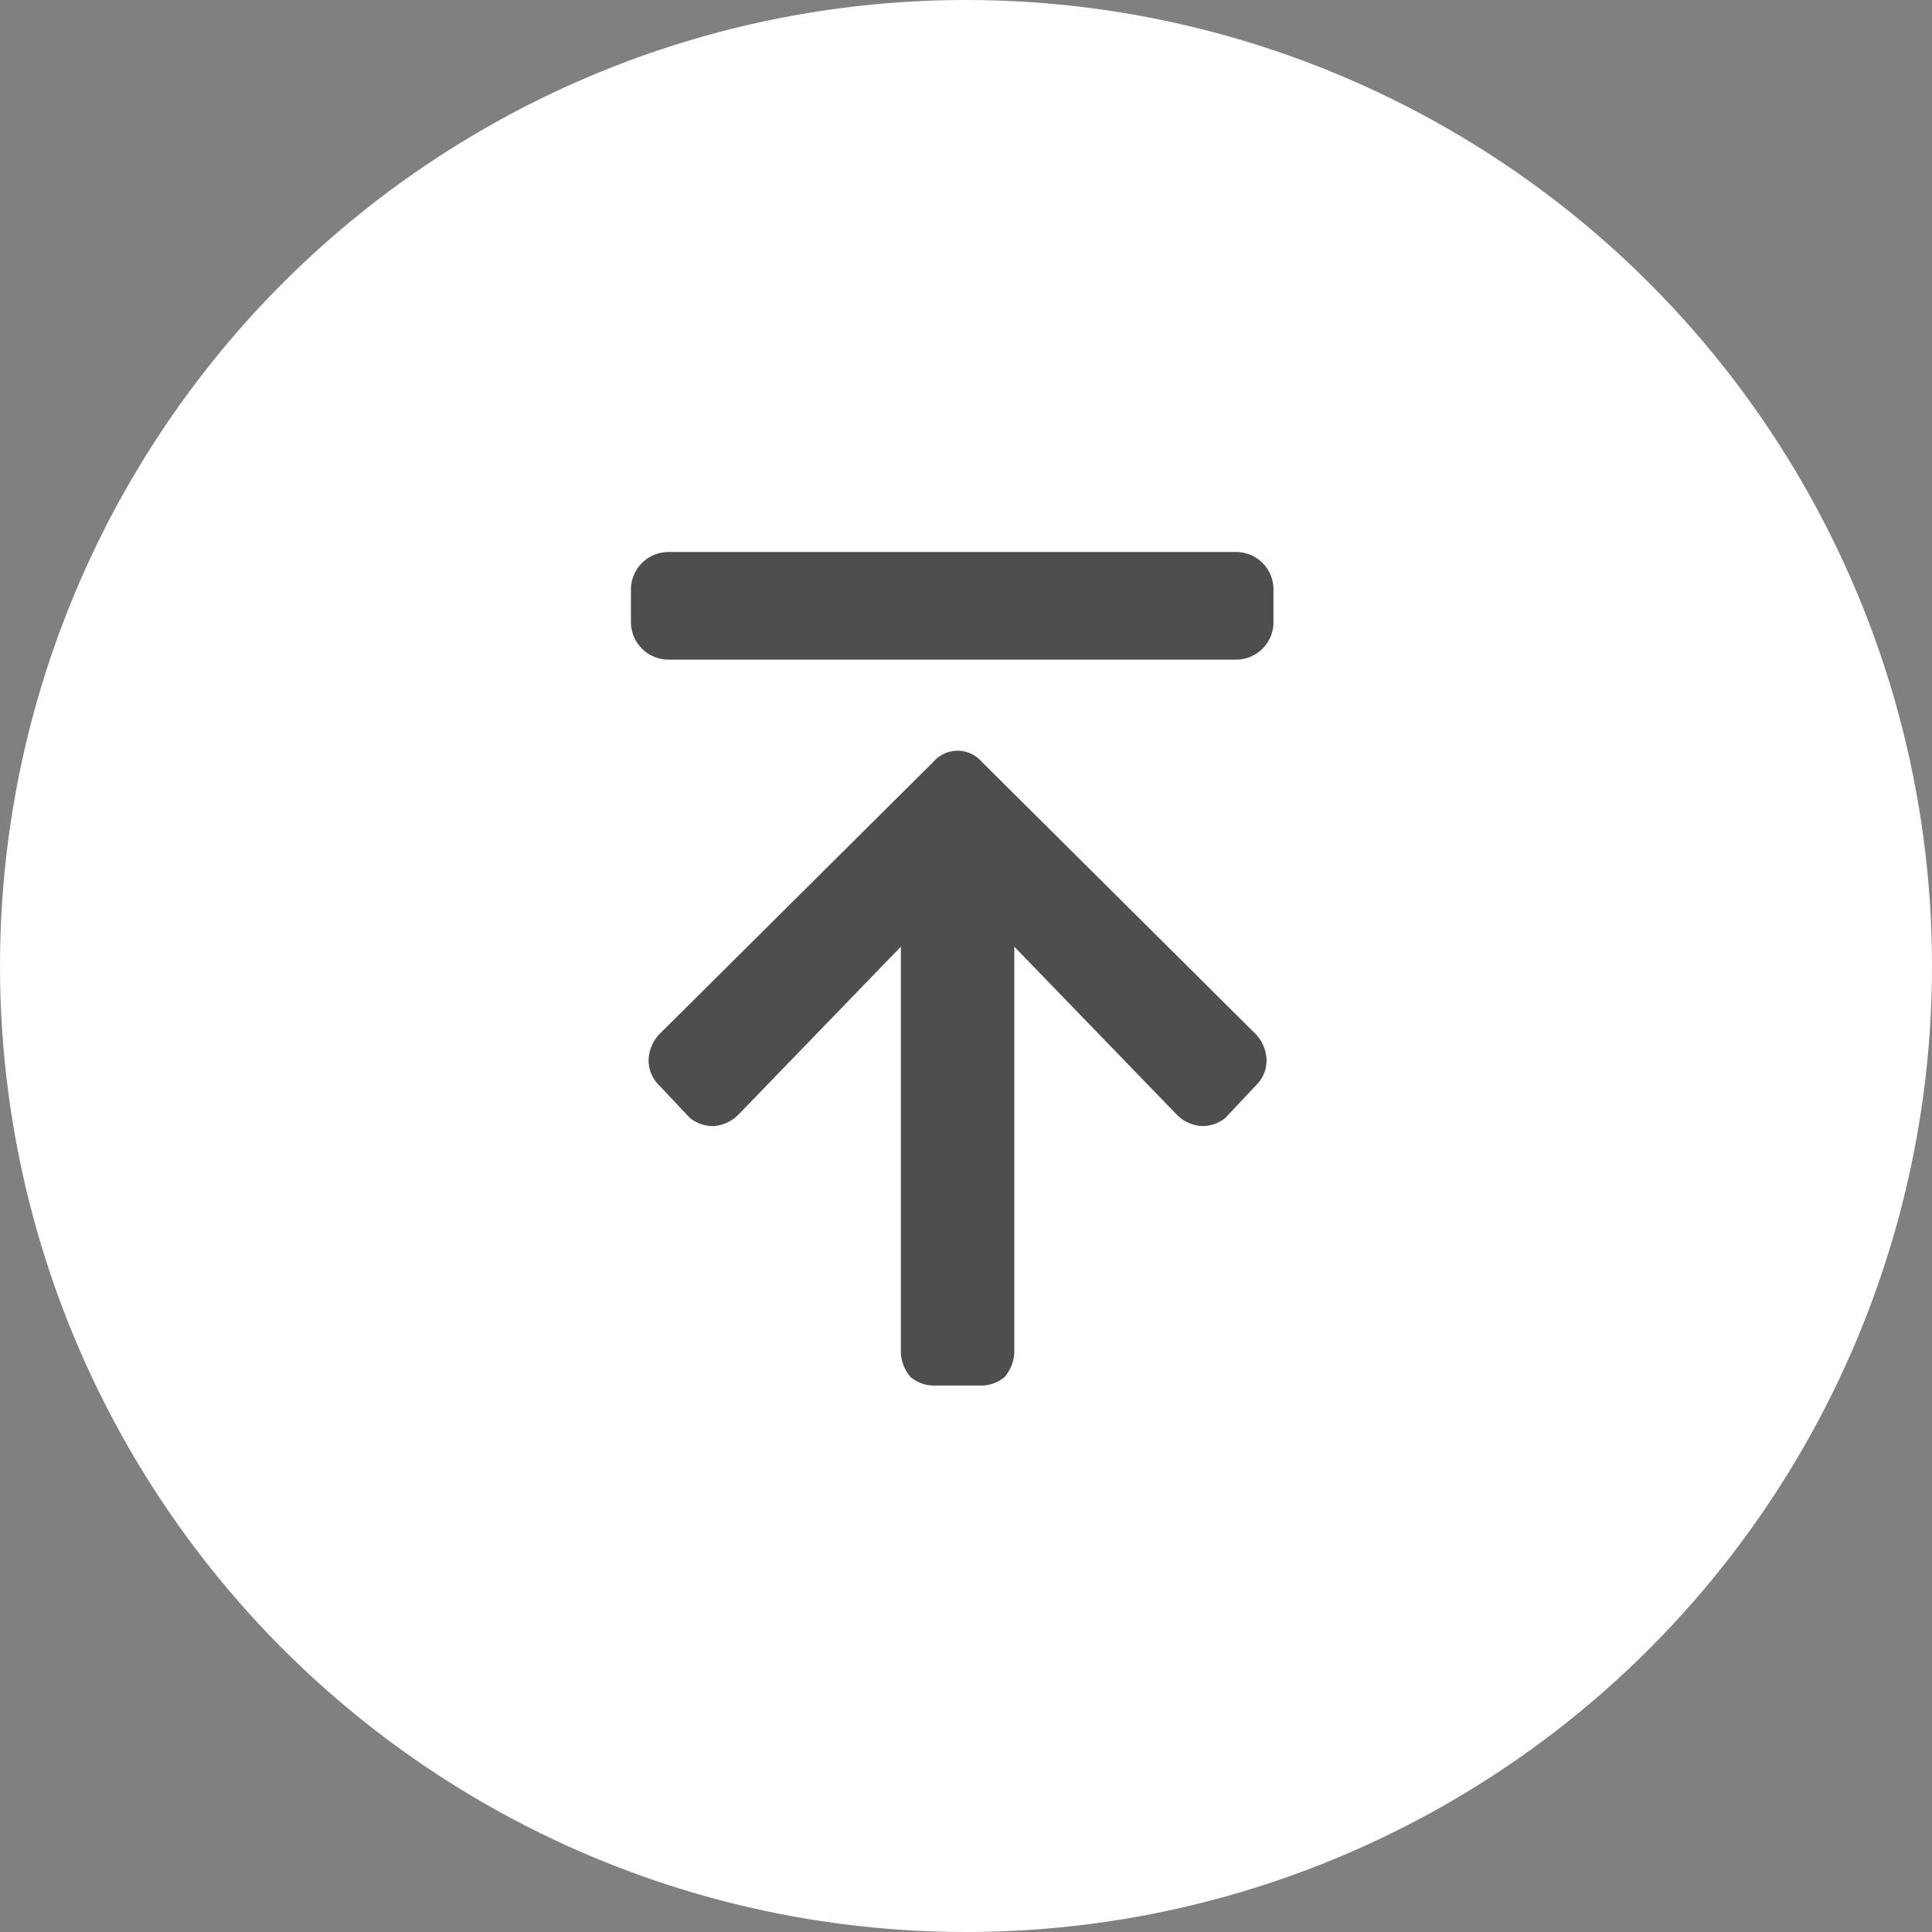 <svg id="pagetop.svg" xmlns="http://www.w3.org/2000/svg" width="70" height="70" viewBox="0 0 70 70">
  <rect x="0" y="0" width="70" height="70" fill="#808080" stroke="none"/>
  <defs>
    <style>
      .cls-1 {
        fill: #fff;
      }

      .cls-2 {
        fill: #4e4e4e;
        fill-rule: evenodd;
      }
    </style>
  </defs>
  <circle id="楕円形_523" data-name="楕円形 523" class="cls-1" cx="35" cy="35" r="35"/>
  <path id="pagetop" class="cls-2" d="M1878.99,13689.5a1.323,1.323,0,0,0,.88.3,1.409,1.409,0,0,0,.87-0.4l5.9-6.1v14.7a1.441,1.441,0,0,0,.36.9,1.323,1.323,0,0,0,.88.3h1.64a1.314,1.314,0,0,0,.87-0.3,1.441,1.441,0,0,0,.36-0.9v-14.7l5.9,6.1a1.411,1.411,0,0,0,.88.4,1.314,1.314,0,0,0,.87-0.3l1.13-1.2a1.253,1.253,0,0,0,.36-0.9,1.441,1.441,0,0,0-.36-0.9l-9.96-9.9a1.157,1.157,0,0,0-1.75,0l-9.96,9.9a1.441,1.441,0,0,0-.36.9,1.253,1.253,0,0,0,.36.9Zm-0.77-20.5h20.57a1.356,1.356,0,0,1,1.35,1.4v1.1a1.356,1.356,0,0,1-1.35,1.4h-20.57a1.364,1.364,0,0,1-1.36-1.4v-1.1A1.364,1.364,0,0,1,1878.22,13669Z" transform="translate(-1854 -13649)"/>
</svg>
